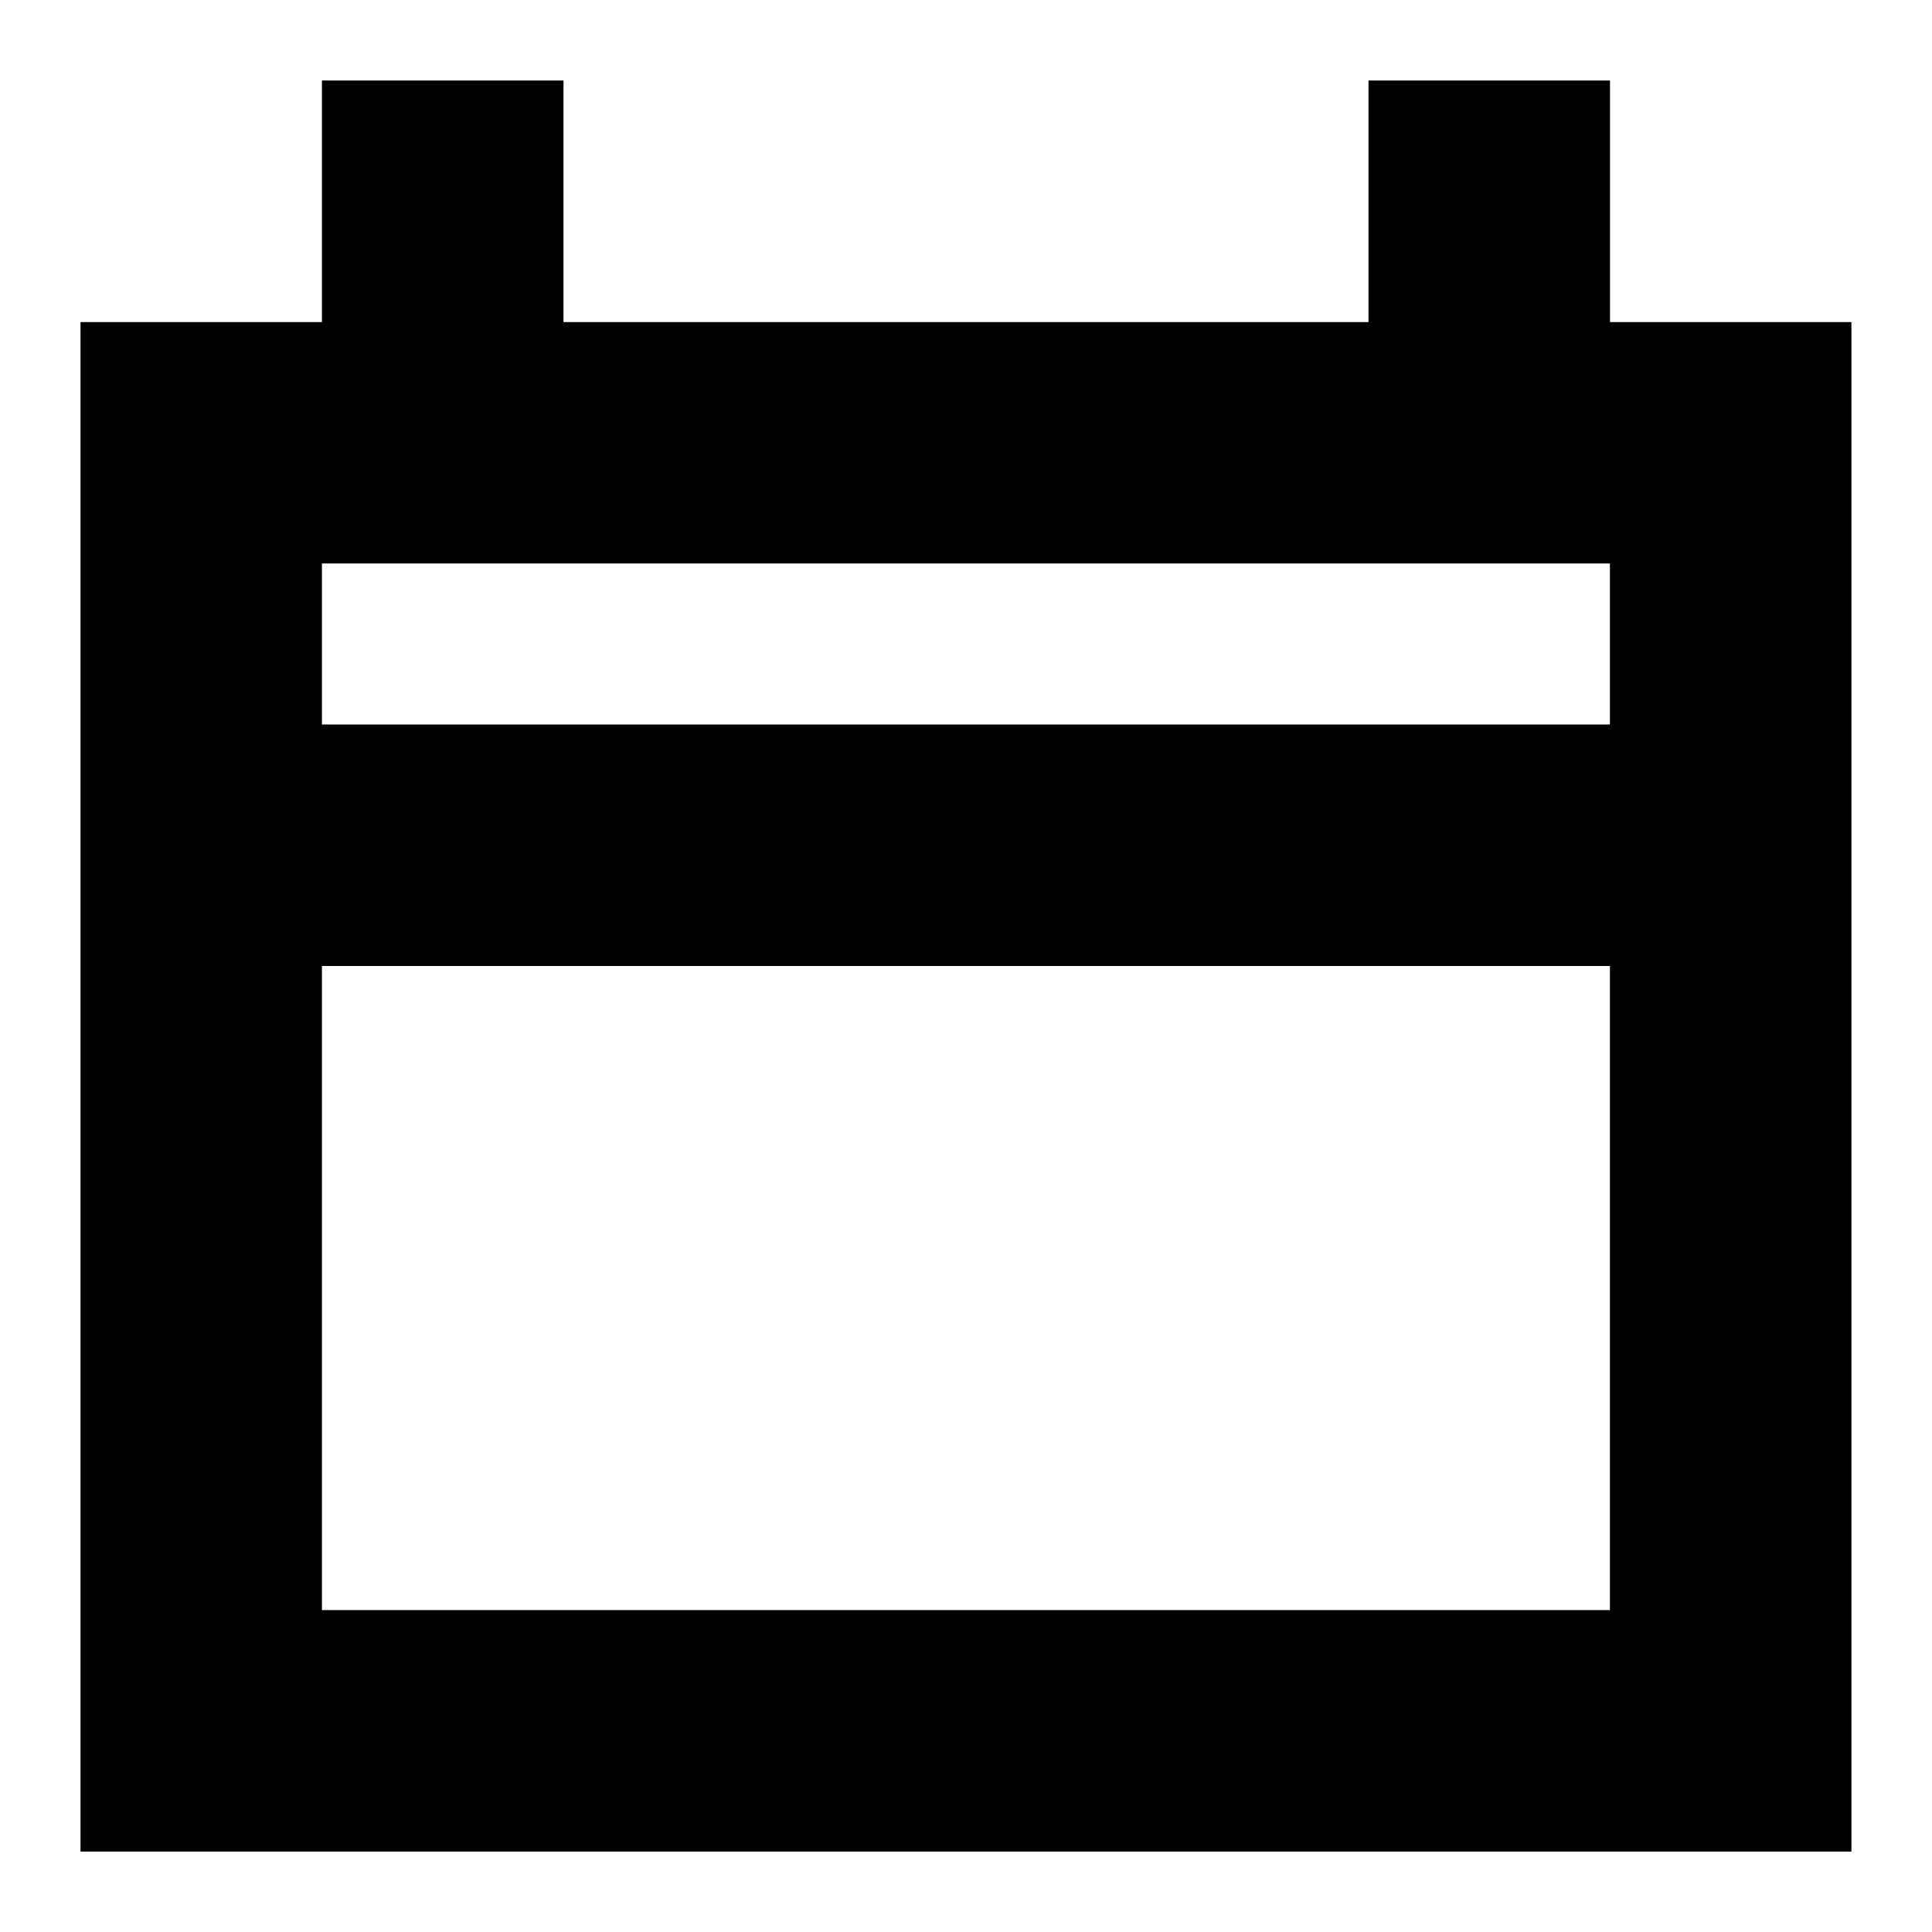 <?xml version="1.0" encoding="UTF-8"?>
<svg width="24px" height="24px" viewBox="0 0 24 24" version="1.1" xmlns="http://www.w3.org/2000/svg" xmlns:xlink="http://www.w3.org/1999/xlink">
    <!-- Generator: Sketch 51.2 (57519) - http://www.bohemiancoding.com/sketch -->
    <title>icon/calendar</title>
    <desc>Created with Sketch.</desc>
    <defs></defs>
    <g id="icon/calendar" stroke="none" stroke-width="1" fill="none" fill-rule="evenodd">
        <path d="M17,1 L17,4.001 L7,4.001 L7,1 L3.999,1 L3.999,4.001 L1,4.001 L1,23.001 L22.999,23.001 L22.999,4.001 L20,4.001 L20,1 L17,1 Z M3.999,9 L19.999,9 L19.999,7 L3.999,7 L3.999,9 Z M3.999,20.001 L19.999,20.001 L19.999,12 L3.999,12 L3.999,20.001 Z" id="Fill-1" fill="#000000"></path>
    </g>
</svg>